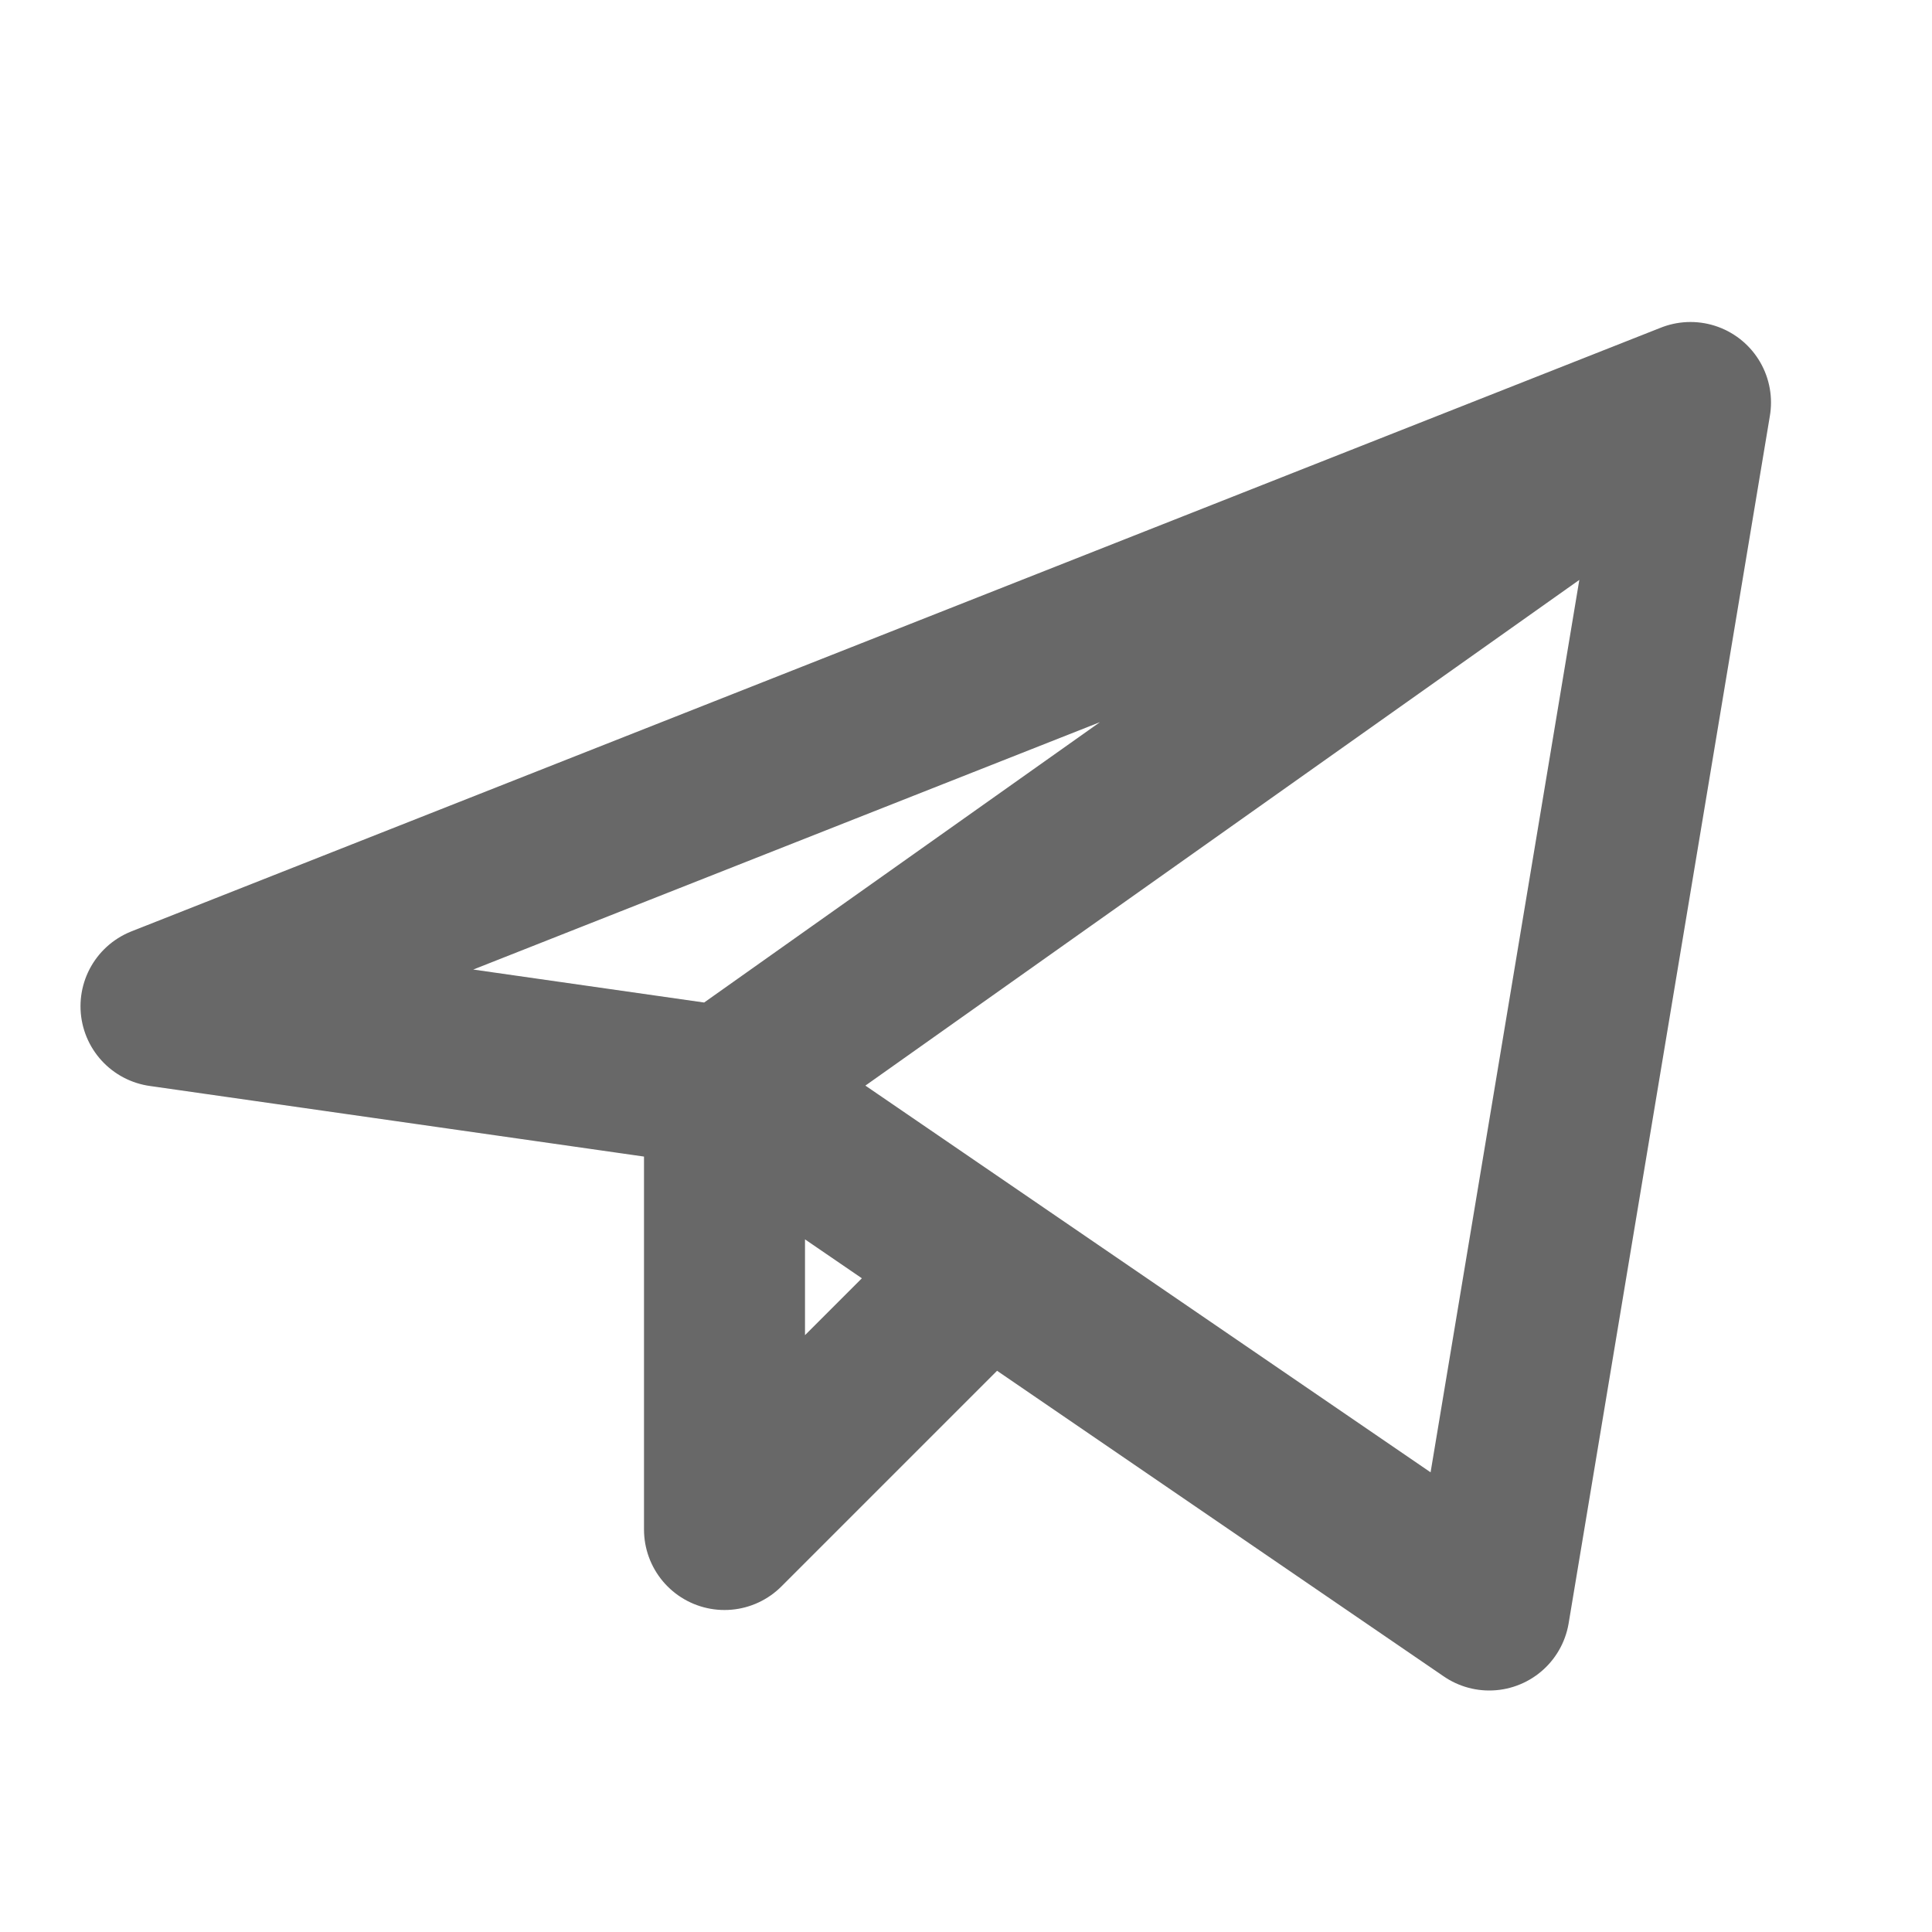 <?xml version="1.0" encoding="UTF-8"?> <svg xmlns="http://www.w3.org/2000/svg" width="24" height="24" fill="none"><path stroke="#686868" stroke-linecap="round" stroke-linejoin="round" stroke-width="2" d="M18.5 20 21 5 9 13.5M21 5 2 12.5M18.5 20 9 13.5M2 12.5l7 1M12 16l-3 3v-5.5"></path></svg> 